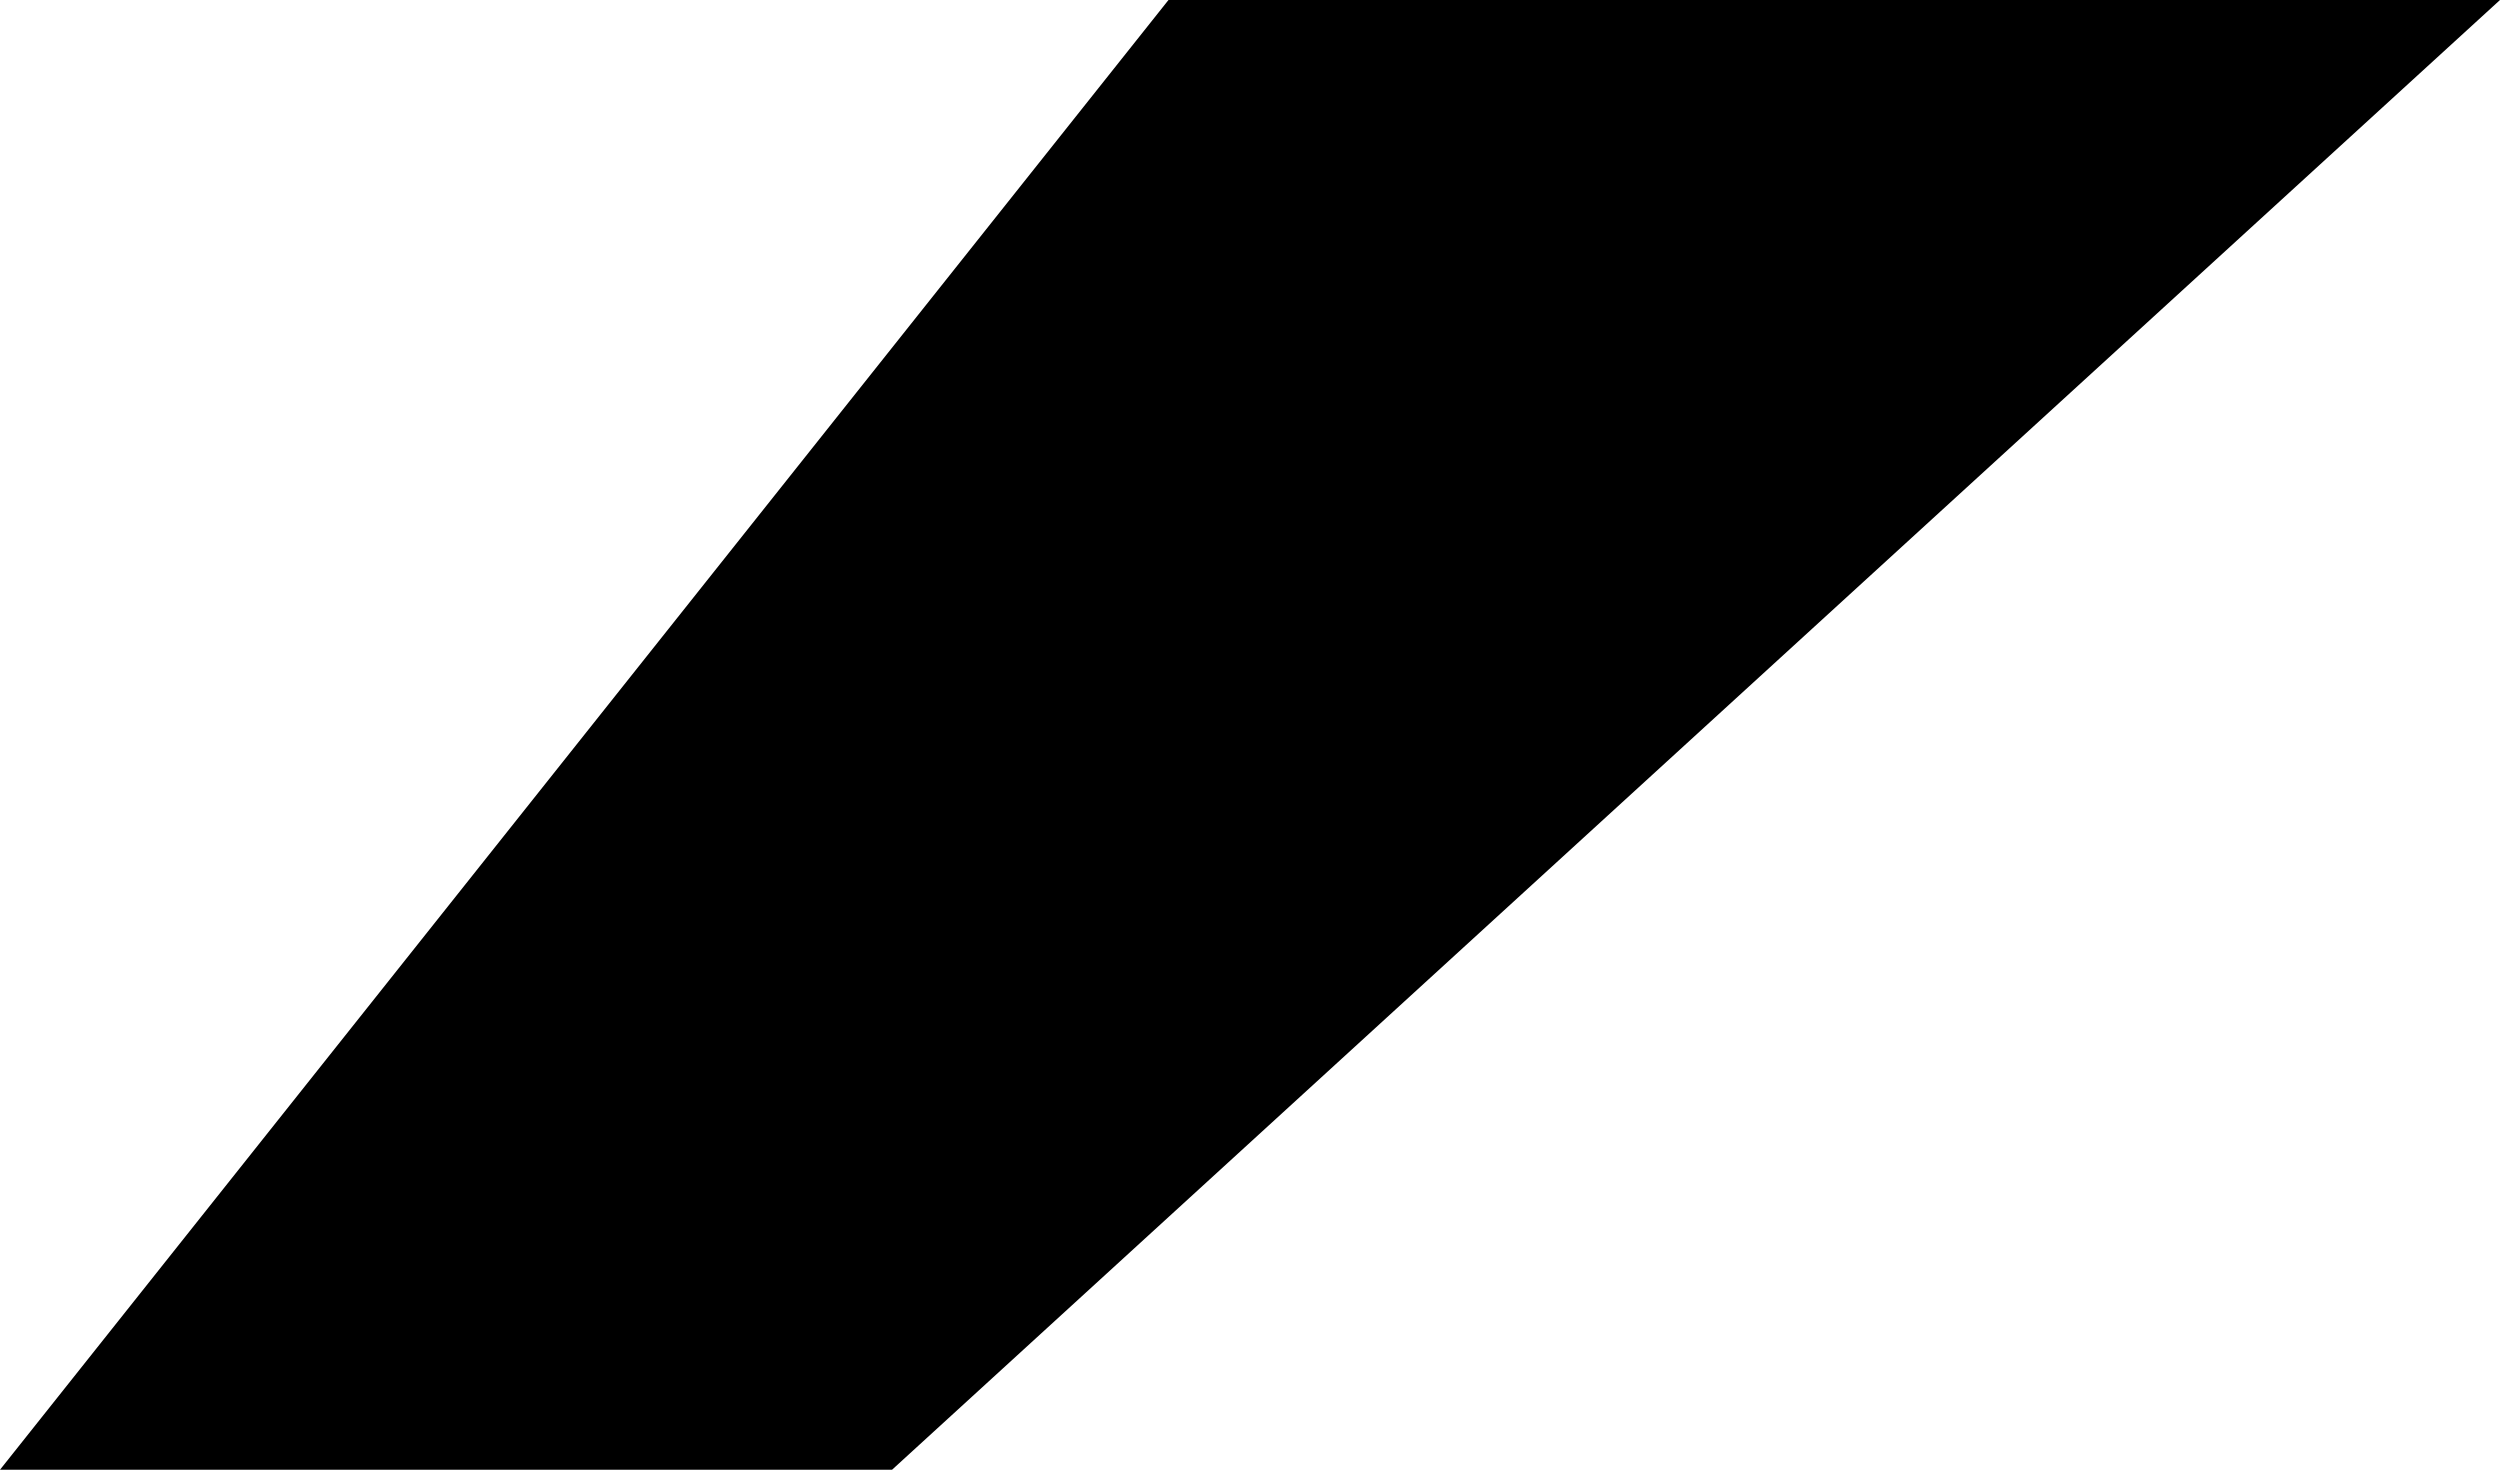 <?xml version="1.0" encoding="UTF-8"?>
<svg id="ARTWORK" xmlns="http://www.w3.org/2000/svg" version="1.1" viewBox="0 0 172.634 101.491">
  <!-- Generator: Adobe Illustrator 29.7.1, SVG Export Plug-In . SVG Version: 2.1.1 Build 8)  -->
  <path d="M172.634,0L61.599,101.491H0L80.688,0h91.947Z"/>
</svg>
